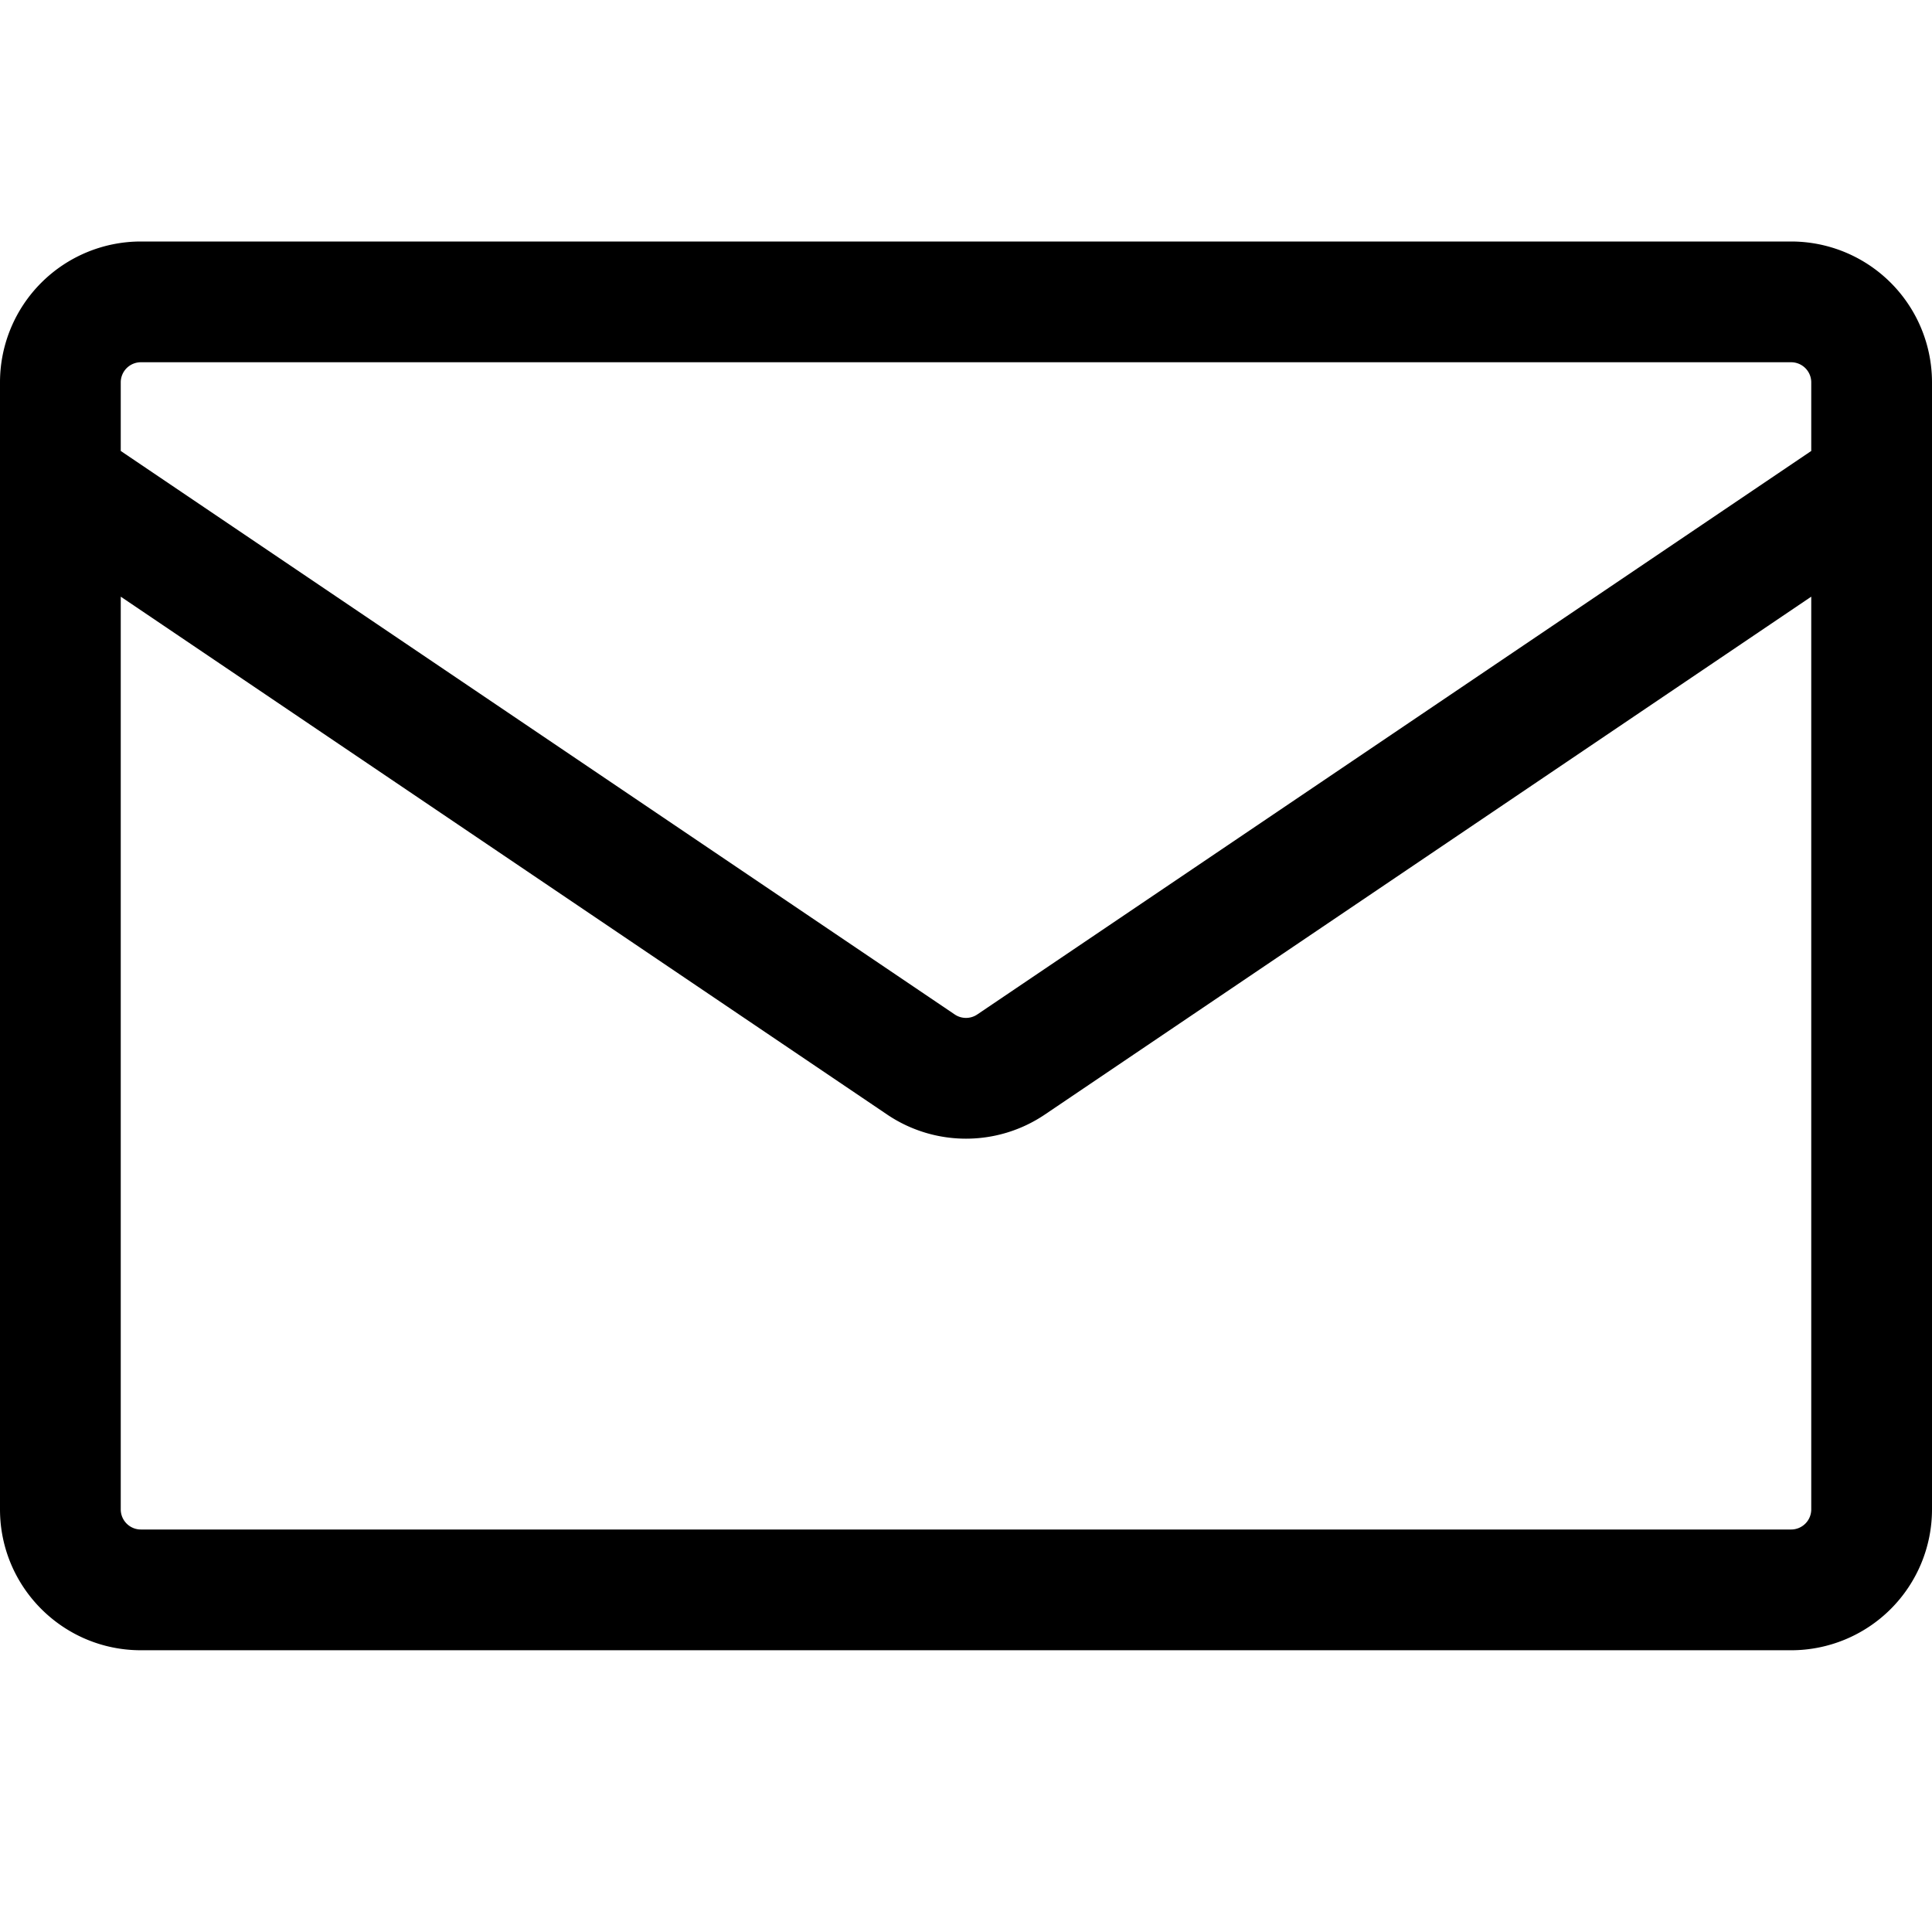 <svg xmlns="http://www.w3.org/2000/svg" viewBox="0 0 24 24"><path fill-rule="evenodd" d="M1.75 3A1.75 1.75 0 0 0 0 4.75v14c0 .966.784 1.75 1.75 1.75h20.5A1.75 1.75 0 0 0 24 18.75v-14A1.75 1.75 0 0 0 22.25 3H1.75zM1.5 4.75a.25.25 0 0 1 .25-.25h20.5a.25.25 0 0 1 .25.25v.852l-10.36 7a.25.25 0 0 1-.28 0l-10.36-7V4.75zm0 2.662V18.75c0 .138.112.25.25.25h20.5a.25.25 0 0 0 .25-.25V7.412l-9.52 6.433c-.592.4-1.368.4-1.96 0L1.5 7.412z"/></svg>